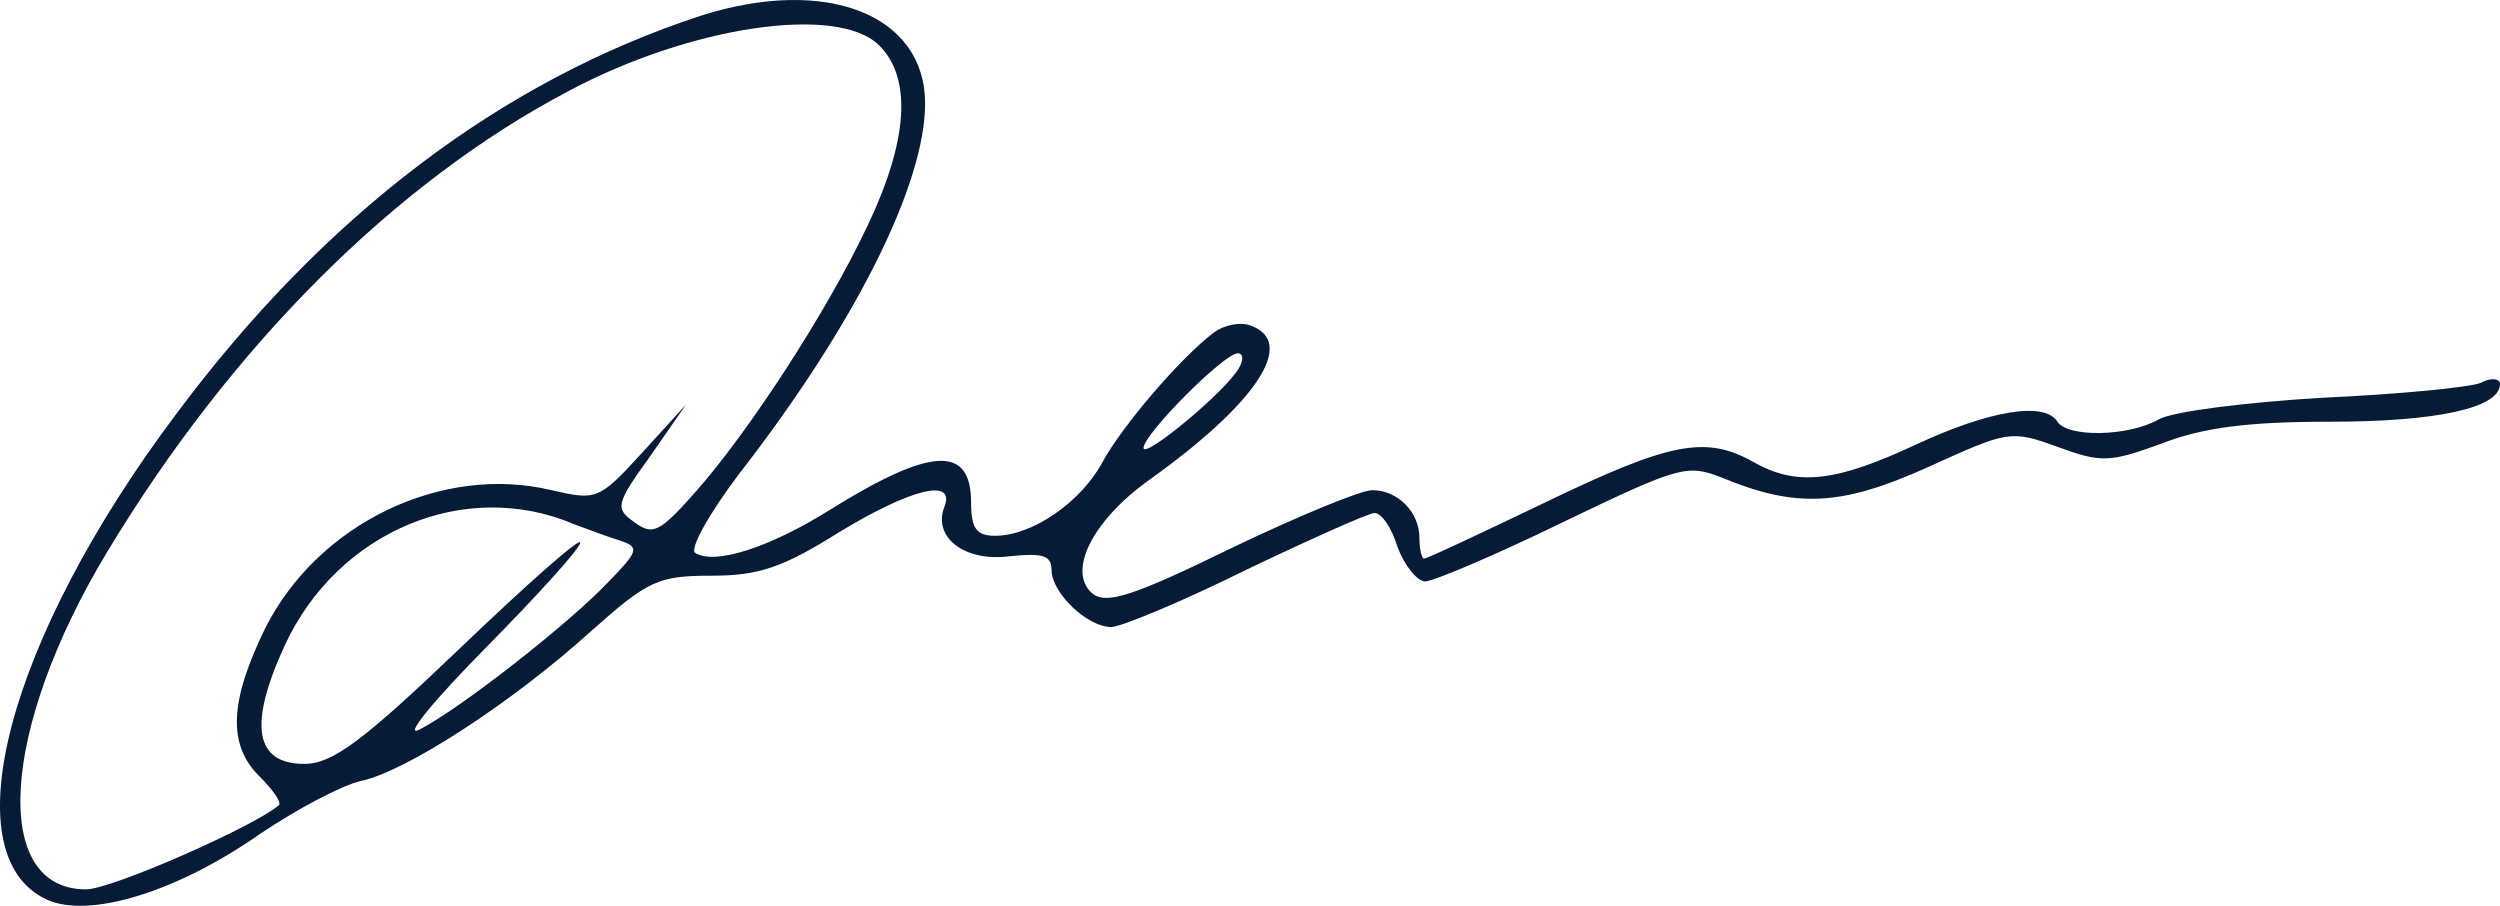 <svg width="138" height="50" viewBox="0 0 138 50" fill="none" xmlns="http://www.w3.org/2000/svg">
<path d="M38.692 0.866C27.714 4.455 17.878 11.884 9.693 22.901C0.428 35.241 -2.745 47.203 2.586 49.659C4.934 50.729 9.82 49.218 14.389 46.007C16.356 44.685 18.83 43.363 19.909 43.111C22.384 42.608 28.285 38.767 32.6 34.864C35.773 32.03 36.344 31.779 39.263 31.779C41.865 31.779 43.197 31.338 46.307 29.386C50.241 26.994 52.716 26.364 52.145 27.938C51.447 29.638 53.223 31.023 55.698 30.708C57.538 30.519 58.046 30.645 58.046 31.464C58.046 32.723 60.013 34.612 61.346 34.612C61.853 34.612 65.216 33.227 68.77 31.464C72.323 29.764 75.56 28.316 75.877 28.316C76.258 28.316 76.829 29.134 77.146 30.205C77.527 31.212 78.225 32.093 78.669 32.093C79.113 32.093 82.54 30.645 86.284 28.82C92.693 25.735 93.137 25.609 95.041 26.364C99.165 28.064 101.64 27.938 106.399 25.797C110.841 23.783 110.968 23.72 113.57 24.664C115.981 25.546 116.425 25.546 119.344 24.475C121.628 23.594 124.103 23.279 128.609 23.279C134.51 23.279 138 22.524 138 21.202C138 20.887 137.492 20.824 136.921 21.139C136.287 21.39 132.352 21.768 128.164 21.957C123.976 22.209 119.915 22.713 119.154 23.153C117.504 24.098 114.141 24.161 113.57 23.279C112.872 22.146 109.826 22.65 105.765 24.538C101.323 26.616 99.165 26.868 96.754 25.483C94.152 24.035 92.185 24.413 85.395 27.686C81.842 29.386 78.796 30.834 78.606 30.834C78.479 30.834 78.352 30.331 78.352 29.701C78.352 28.253 77.146 27.057 75.75 27.057C75.115 27.057 71.625 28.505 67.945 30.268C62.551 32.912 61.092 33.353 60.33 32.786C58.871 31.59 60.267 28.757 63.44 26.49C69.341 22.272 71.562 18.935 69.087 17.991C68.516 17.739 67.564 17.928 66.993 18.368C65.216 19.691 61.917 23.531 60.838 25.546C59.632 27.749 56.967 29.575 54.937 29.575C53.921 29.575 53.604 29.197 53.604 27.749C53.604 24.538 51.383 24.664 45.736 28.19C42.499 30.205 39.453 31.212 38.375 30.519C38.057 30.331 39.073 28.442 40.786 26.175C47.195 17.928 51.066 10.184 51.066 5.714C51.066 0.803 45.609 -1.338 38.692 0.866ZM48.528 2.503C50.368 4.329 50.114 7.791 47.893 12.45C45.672 17.172 41.294 23.909 38.311 27.246C36.408 29.386 36.027 29.575 35.011 28.82C33.933 28.064 33.996 27.812 35.9 25.168L37.867 22.335L35.456 24.979C33.044 27.623 32.917 27.623 30.443 27.057C24.414 25.609 17.561 28.883 14.642 34.675C12.675 38.704 12.548 41.096 14.325 42.859C15.023 43.552 15.531 44.244 15.404 44.433C14.261 45.504 6.203 49.092 4.743 49.092C-0.524 49.092 0.047 40.215 5.885 30.519C12.739 19.124 21.813 10.058 31.395 5.021C38.121 1.433 46.243 0.236 48.528 2.503ZM68.389 20.32C67.628 21.642 63.122 25.357 63.122 24.727C63.122 23.972 67.564 19.502 68.326 19.502C68.643 19.502 68.643 19.879 68.389 20.32ZM31.712 28.945C32.41 29.197 33.552 29.638 34.187 29.827C35.329 30.205 35.265 30.393 33.552 32.156C31.331 34.486 25.366 39.145 23.145 40.278C22.257 40.719 23.907 38.704 26.826 35.745C29.681 32.849 32.029 30.268 32.029 29.953C32.029 29.638 29.047 32.282 25.366 35.808C19.973 40.971 18.323 42.167 16.8 42.167C14.071 42.167 13.69 40.026 15.721 35.619C18.64 29.323 25.684 26.364 31.712 28.945Z" fill="#061B37"/>
</svg>
